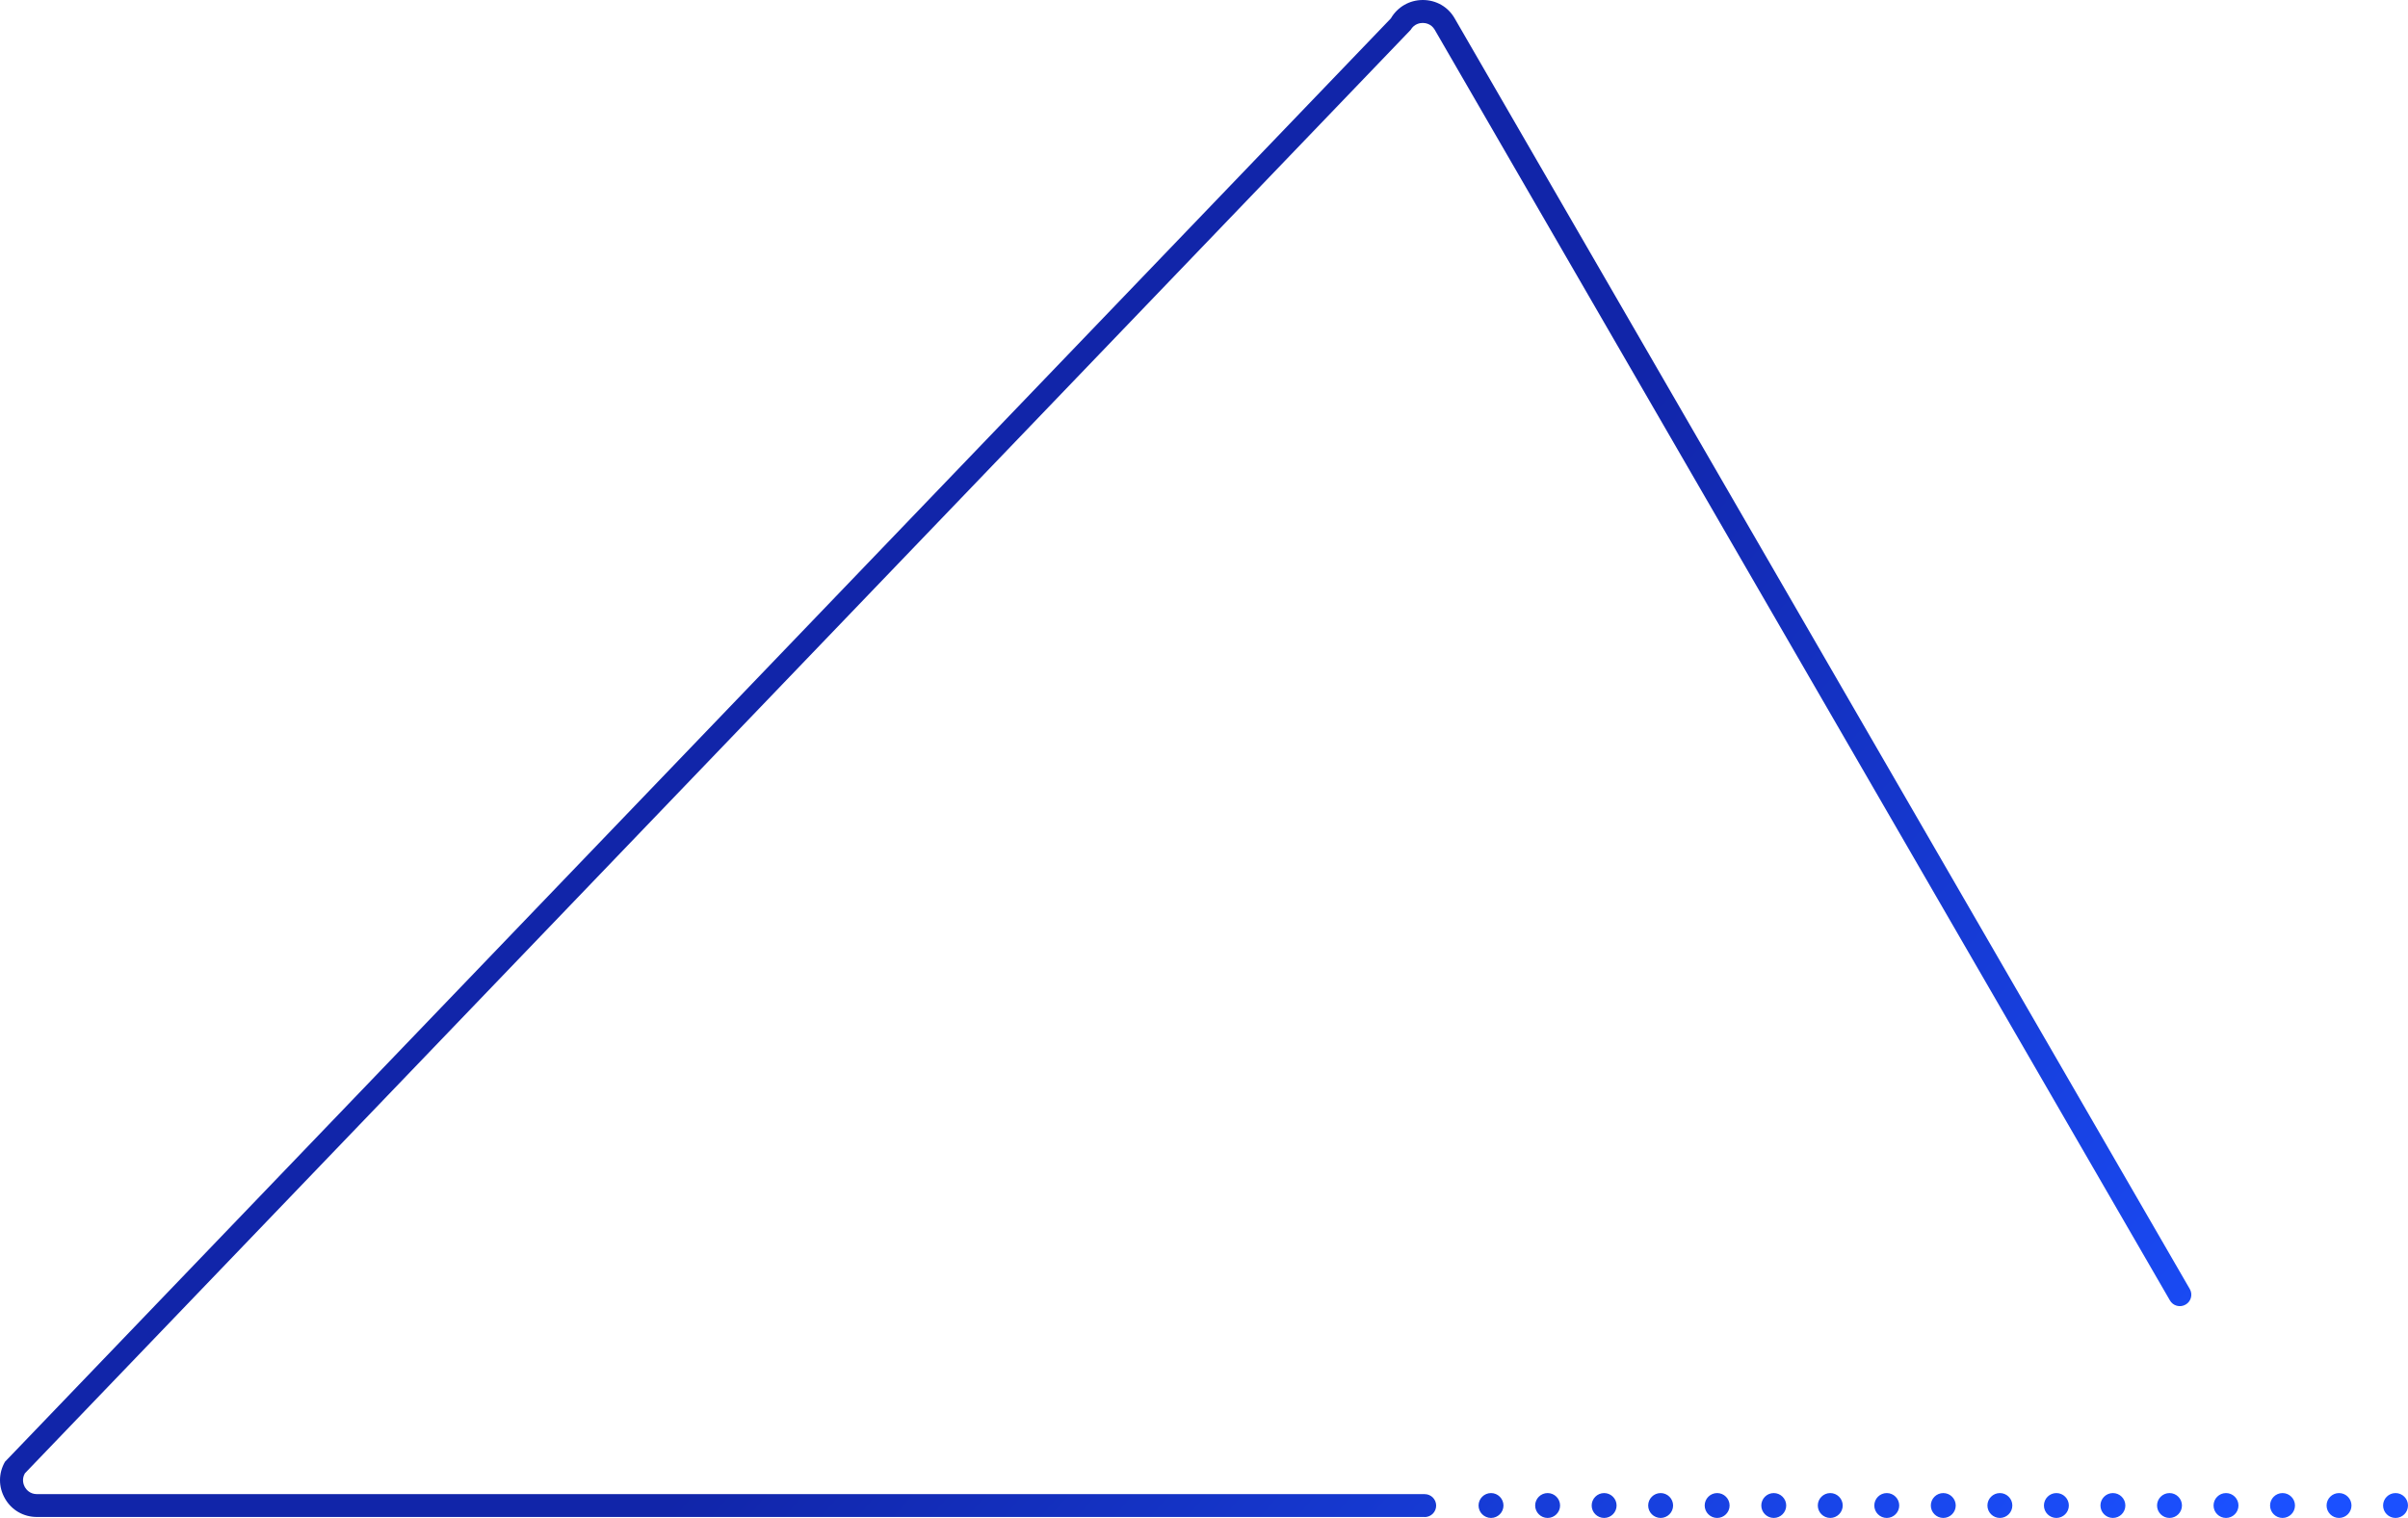 <svg xmlns="http://www.w3.org/2000/svg" width="1093" height="689" viewBox="0 0 1093 689" fill="none"><path d="M646.612 688.562H16.738C10.687 688.562 5.25 685.456 2.269 680.205C-0.756 674.955 -0.756 668.742 2.269 663.491L631.31 8.357C634.336 3.15 639.772 0 645.823 0C651.874 0 657.311 3.107 660.292 8.357L993.954 585.083C995.401 587.577 994.524 590.771 992.025 592.172C989.525 593.615 986.325 592.74 984.922 590.246L651.26 13.564C649.638 10.72 646.875 10.414 645.779 10.414C644.683 10.414 641.965 10.72 640.299 13.564L11.301 668.742C9.679 671.586 10.775 674.08 11.301 675.042C11.871 676.005 13.493 678.193 16.782 678.193H646.656C649.55 678.193 651.874 680.512 651.874 683.399C651.874 686.287 649.55 688.606 646.656 688.606L646.612 688.562ZM682.434 683.356C682.434 686.462 679.891 689 676.778 689C673.665 689 671.122 686.462 671.122 683.356C671.122 680.249 673.665 677.711 676.778 677.711C679.891 677.711 682.434 680.249 682.434 683.356ZM708.127 683.356C708.127 686.462 705.584 689 702.471 689C699.358 689 696.815 686.462 696.815 683.356C696.815 680.249 699.358 677.711 702.471 677.711C705.584 677.711 708.127 680.249 708.127 683.356ZM733.776 683.356C733.776 686.462 731.234 689 728.121 689C725.008 689 722.464 686.462 722.464 683.356C722.464 680.249 725.008 677.711 728.121 677.711C731.234 677.711 733.776 680.249 733.776 683.356ZM759.426 683.356C759.426 686.462 756.883 689 753.77 689C750.657 689 748.114 686.462 748.114 683.356C748.114 680.249 750.657 677.711 753.77 677.711C756.883 677.711 759.426 680.249 759.426 683.356ZM785.075 683.356C785.075 686.462 782.532 689 779.419 689C776.306 689 773.763 686.462 773.763 683.356C773.763 680.249 776.306 677.711 779.419 677.711C782.532 677.711 785.075 680.249 785.075 683.356ZM810.769 683.356C810.769 686.462 808.226 689 805.113 689C802 689 799.457 686.462 799.457 683.356C799.457 680.249 802 677.711 805.113 677.711C808.226 677.711 810.769 680.249 810.769 683.356ZM836.418 683.356C836.418 686.462 833.875 689 830.762 689C827.649 689 825.106 686.462 825.106 683.356C825.106 680.249 827.649 677.711 830.762 677.711C833.875 677.711 836.418 680.249 836.418 683.356ZM862.068 683.356C862.068 686.462 859.524 689 856.411 689C853.298 689 850.755 686.462 850.755 683.356C850.755 680.249 853.298 677.711 856.411 677.711C859.524 677.711 862.068 680.249 862.068 683.356ZM887.717 683.356C887.717 686.462 885.174 689 882.061 689C878.948 689 876.405 686.462 876.405 683.356C876.405 680.249 878.948 677.711 882.061 677.711C885.174 677.711 887.717 680.249 887.717 683.356ZM913.41 683.356C913.41 686.462 910.867 689 907.754 689C904.641 689 902.098 686.462 902.098 683.356C902.098 680.249 904.641 677.711 907.754 677.711C910.867 677.711 913.41 680.249 913.41 683.356ZM939.06 683.356C939.06 686.462 936.517 689 933.404 689C930.291 689 927.748 686.462 927.748 683.356C927.748 680.249 930.291 677.711 933.404 677.711C936.517 677.711 939.06 680.249 939.06 683.356ZM964.709 683.356C964.709 686.462 962.166 689 959.053 689C955.94 689 953.397 686.462 953.397 683.356C953.397 680.249 955.94 677.711 959.053 677.711C962.166 677.711 964.709 680.249 964.709 683.356ZM990.402 683.356C990.402 686.462 987.859 689 984.746 689C981.633 689 979.09 686.462 979.09 683.356C979.09 680.249 981.633 677.711 984.746 677.711C987.859 677.711 990.402 680.249 990.402 683.356ZM1016.05 683.356C1016.05 686.462 1013.51 689 1010.4 689C1007.28 689 1004.74 686.462 1004.74 683.356C1004.74 680.249 1007.28 677.711 1010.4 677.711C1013.51 677.711 1016.05 680.249 1016.05 683.356ZM1041.7 683.356C1041.7 686.462 1039.16 689 1036.05 689C1032.93 689 1030.39 686.462 1030.39 683.356C1030.39 680.249 1032.93 677.711 1036.05 677.711C1039.16 677.711 1041.7 680.249 1041.7 683.356ZM1067.35 683.356C1067.35 686.462 1064.81 689 1061.69 689C1058.58 689 1056.04 686.462 1056.04 683.356C1056.04 680.249 1058.58 677.711 1061.69 677.711C1064.81 677.711 1067.35 680.249 1067.35 683.356ZM1093 683.356C1093 686.462 1090.46 689 1087.34 689C1084.23 689 1081.69 686.462 1081.69 683.356C1081.69 680.249 1084.23 677.711 1087.34 677.711C1090.46 677.711 1093 680.249 1093 683.356Z" fill="url(#paint0_linear_645_6922)"></path><defs><linearGradient id="paint0_linear_645_6922" x1="606.171" y1="328.254" x2="1018.59" y2="681.081" gradientUnits="userSpaceOnUse"><stop stop-color="#1125A9"></stop><stop offset="1" stop-color="#1B50FF"></stop></linearGradient></defs></svg>